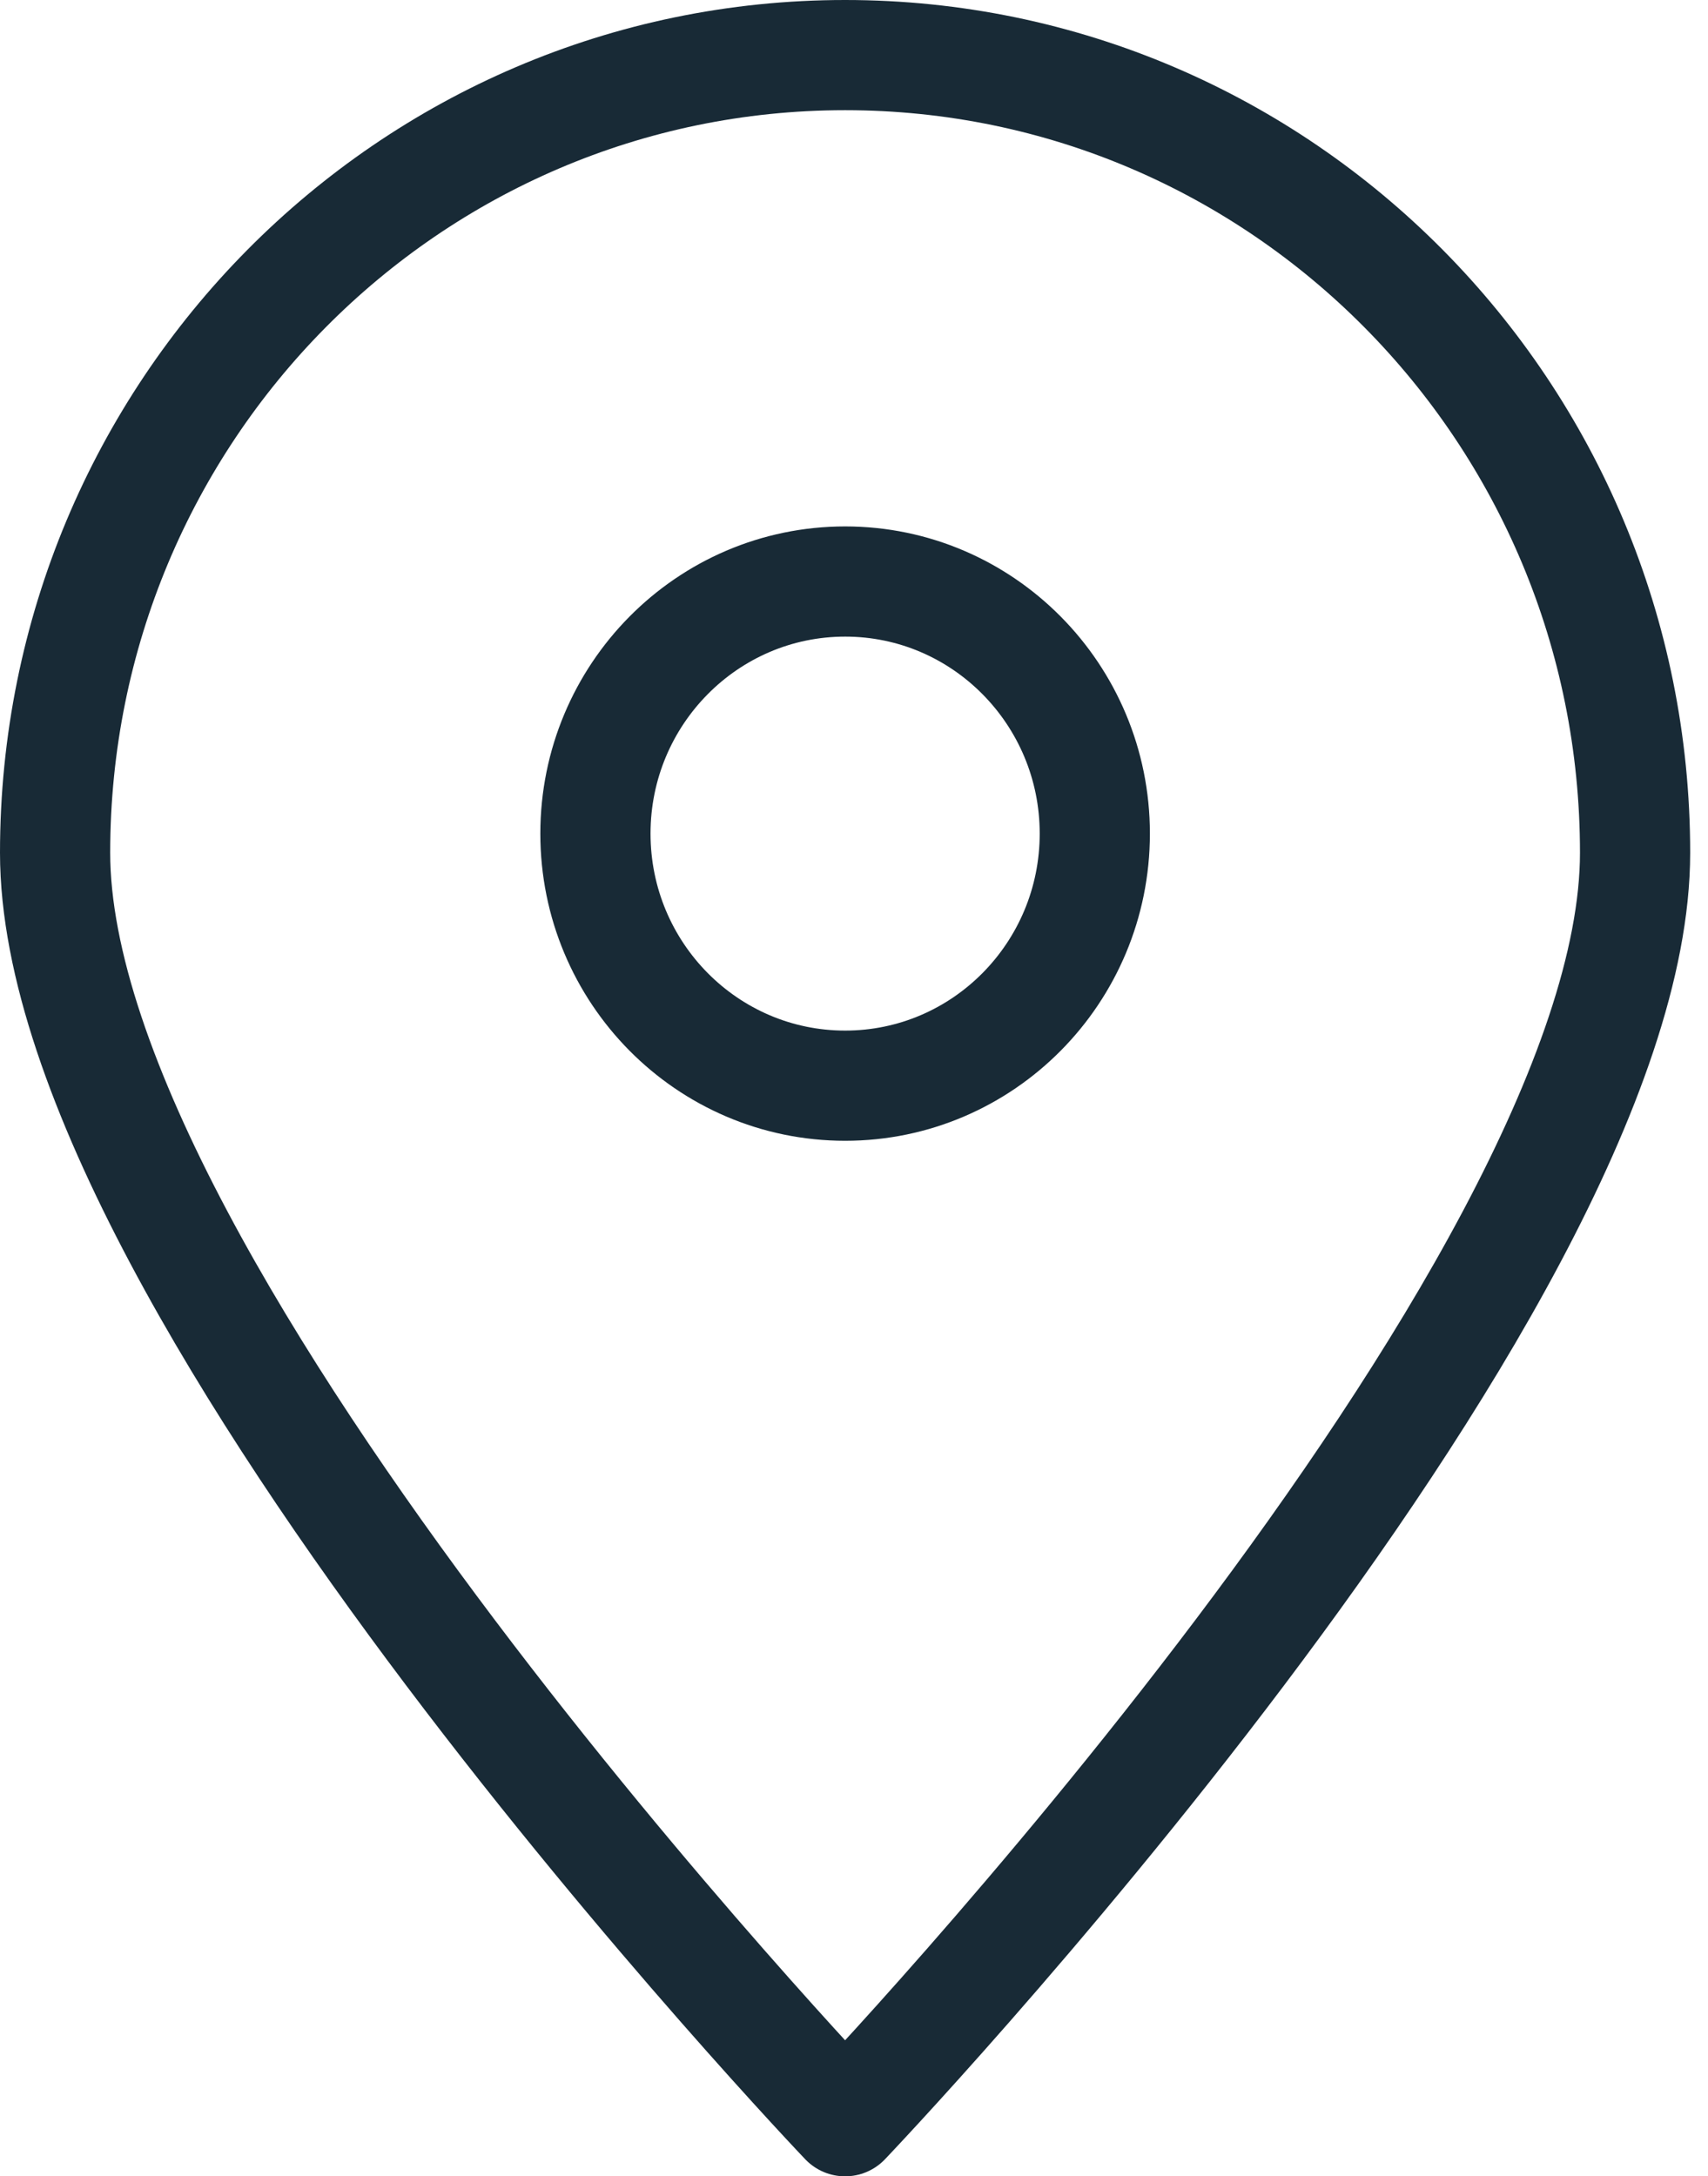 <?xml version="1.0" encoding="utf-8"?>
<svg xmlns="http://www.w3.org/2000/svg" height="79px" version="1.1" viewBox="0 0 62 79" width="62px">
    <title>Plan-Your-First-Visit-Icon</title>
    <g fill="none" fill-rule="evenodd" id="Page-1" stroke="none" stroke-linecap="round" stroke-linejoin="round" stroke-width="1">
        <g id="KOK-What-to-Expect" stroke="#182A36" stroke-width="4" transform="translate(-689, -2930)">
            <g id="Plan-Your-First-Visit-Icon" transform="translate(691, 2932)">
                <path d="M28.679,37.41 C23.673,37.41 19.614,33.312 19.614,28.259 C19.614,23.213 23.673,19.109 28.679,19.109 C33.682,19.109 37.741,23.213 37.741,28.259 C37.741,33.312 33.682,37.41 28.679,37.41 Z M28.677,0 C12.837,0 0,12.959 0,28.955 C0,44.945 28.677,75 28.677,75 C28.677,75 57.353,44.945 57.353,28.955 C57.353,12.959 44.512,0 28.677,0 Z" id="Stroke-5"/>
            </g>
        </g>
    </g>
</svg>